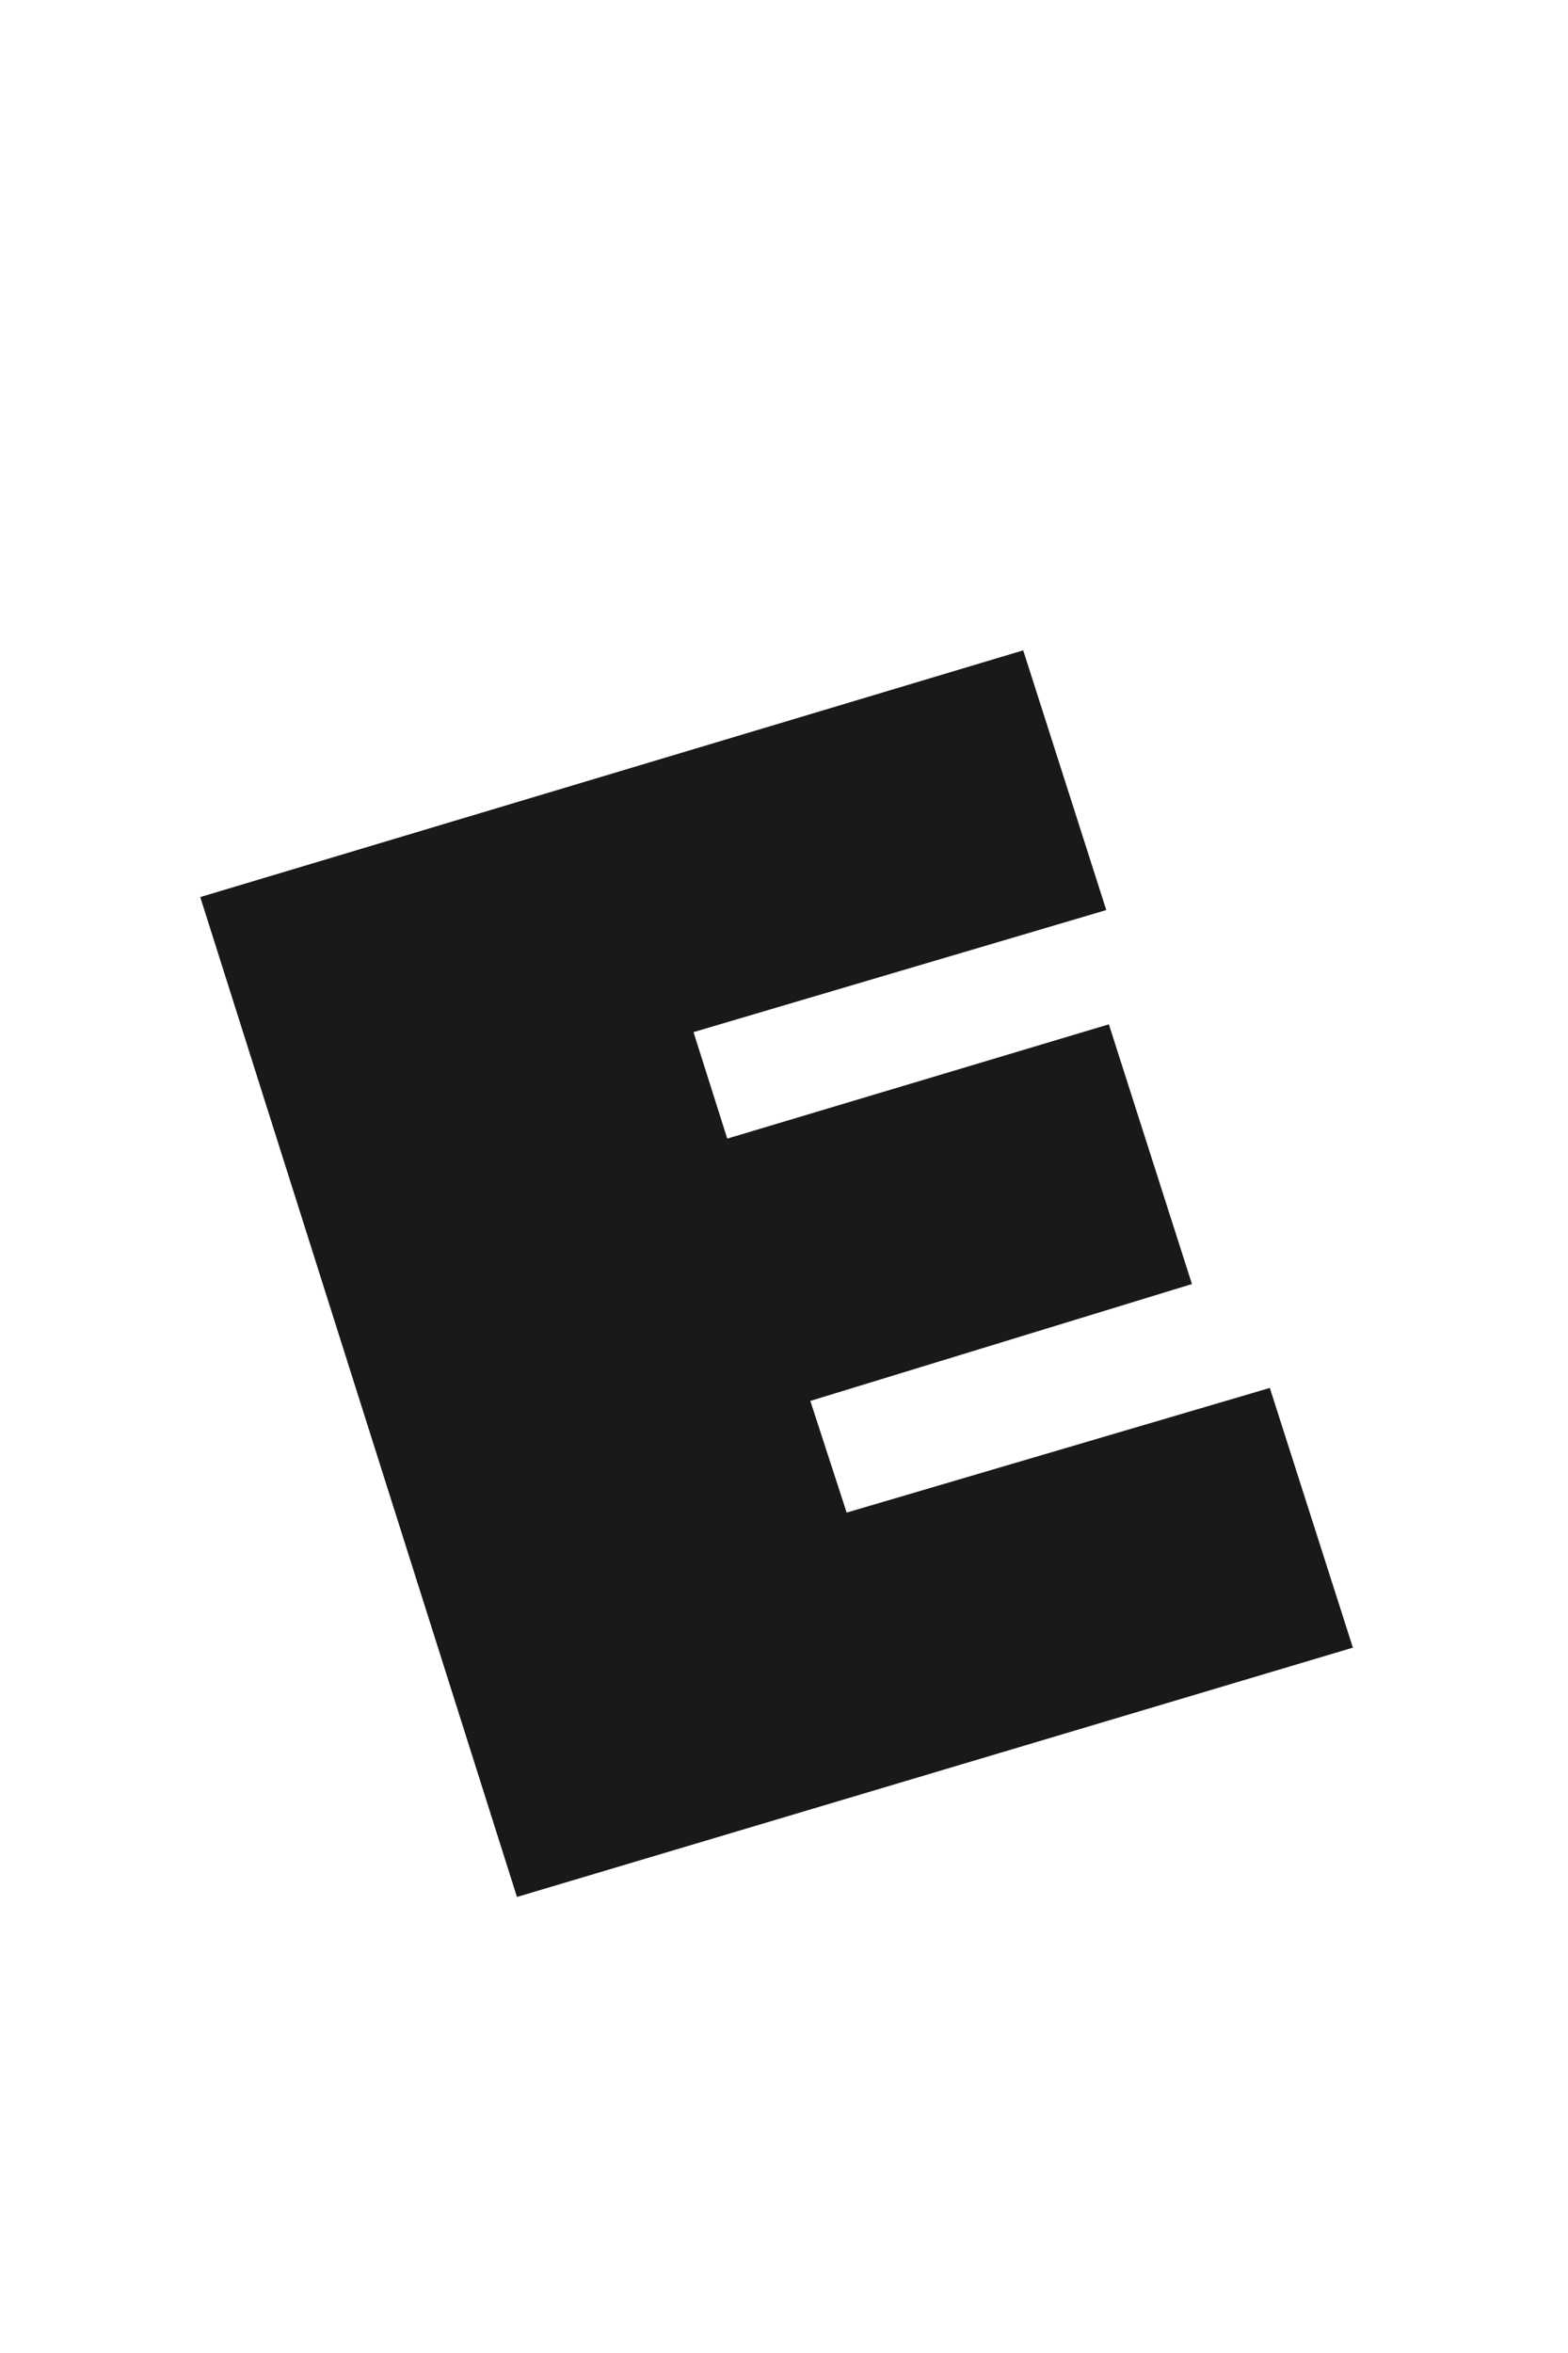 <?xml version="1.0" encoding="utf-8"?>
<!-- Generator: Adobe Illustrator 26.1.0, SVG Export Plug-In . SVG Version: 6.00 Build 0)  -->
<svg version="1.1" id="图层_1" xmlns="http://www.w3.org/2000/svg" xmlns:xlink="http://www.w3.org/1999/xlink" x="0px" y="0px"
	 viewBox="0 0 60.4 90.6" style="enable-background:new 0 0 60.4 90.6;" xml:space="preserve">
<style type="text/css">
	.st0{fill:#1A1818;}
</style>
<g id="Group_242" transform="translate(3.914 20.941)">
	<path id="Path_215" class="st0" d="M3.8,13.6l31.7-9.5l3.2,10l-15.9,4.7l1.3,4.1l14.7-4.4l3.2,10L27.3,33l1.4,4.3L45,32.5l3.2,10
		L16,52.1L3.8,13.6"/>
</g>
</svg>
